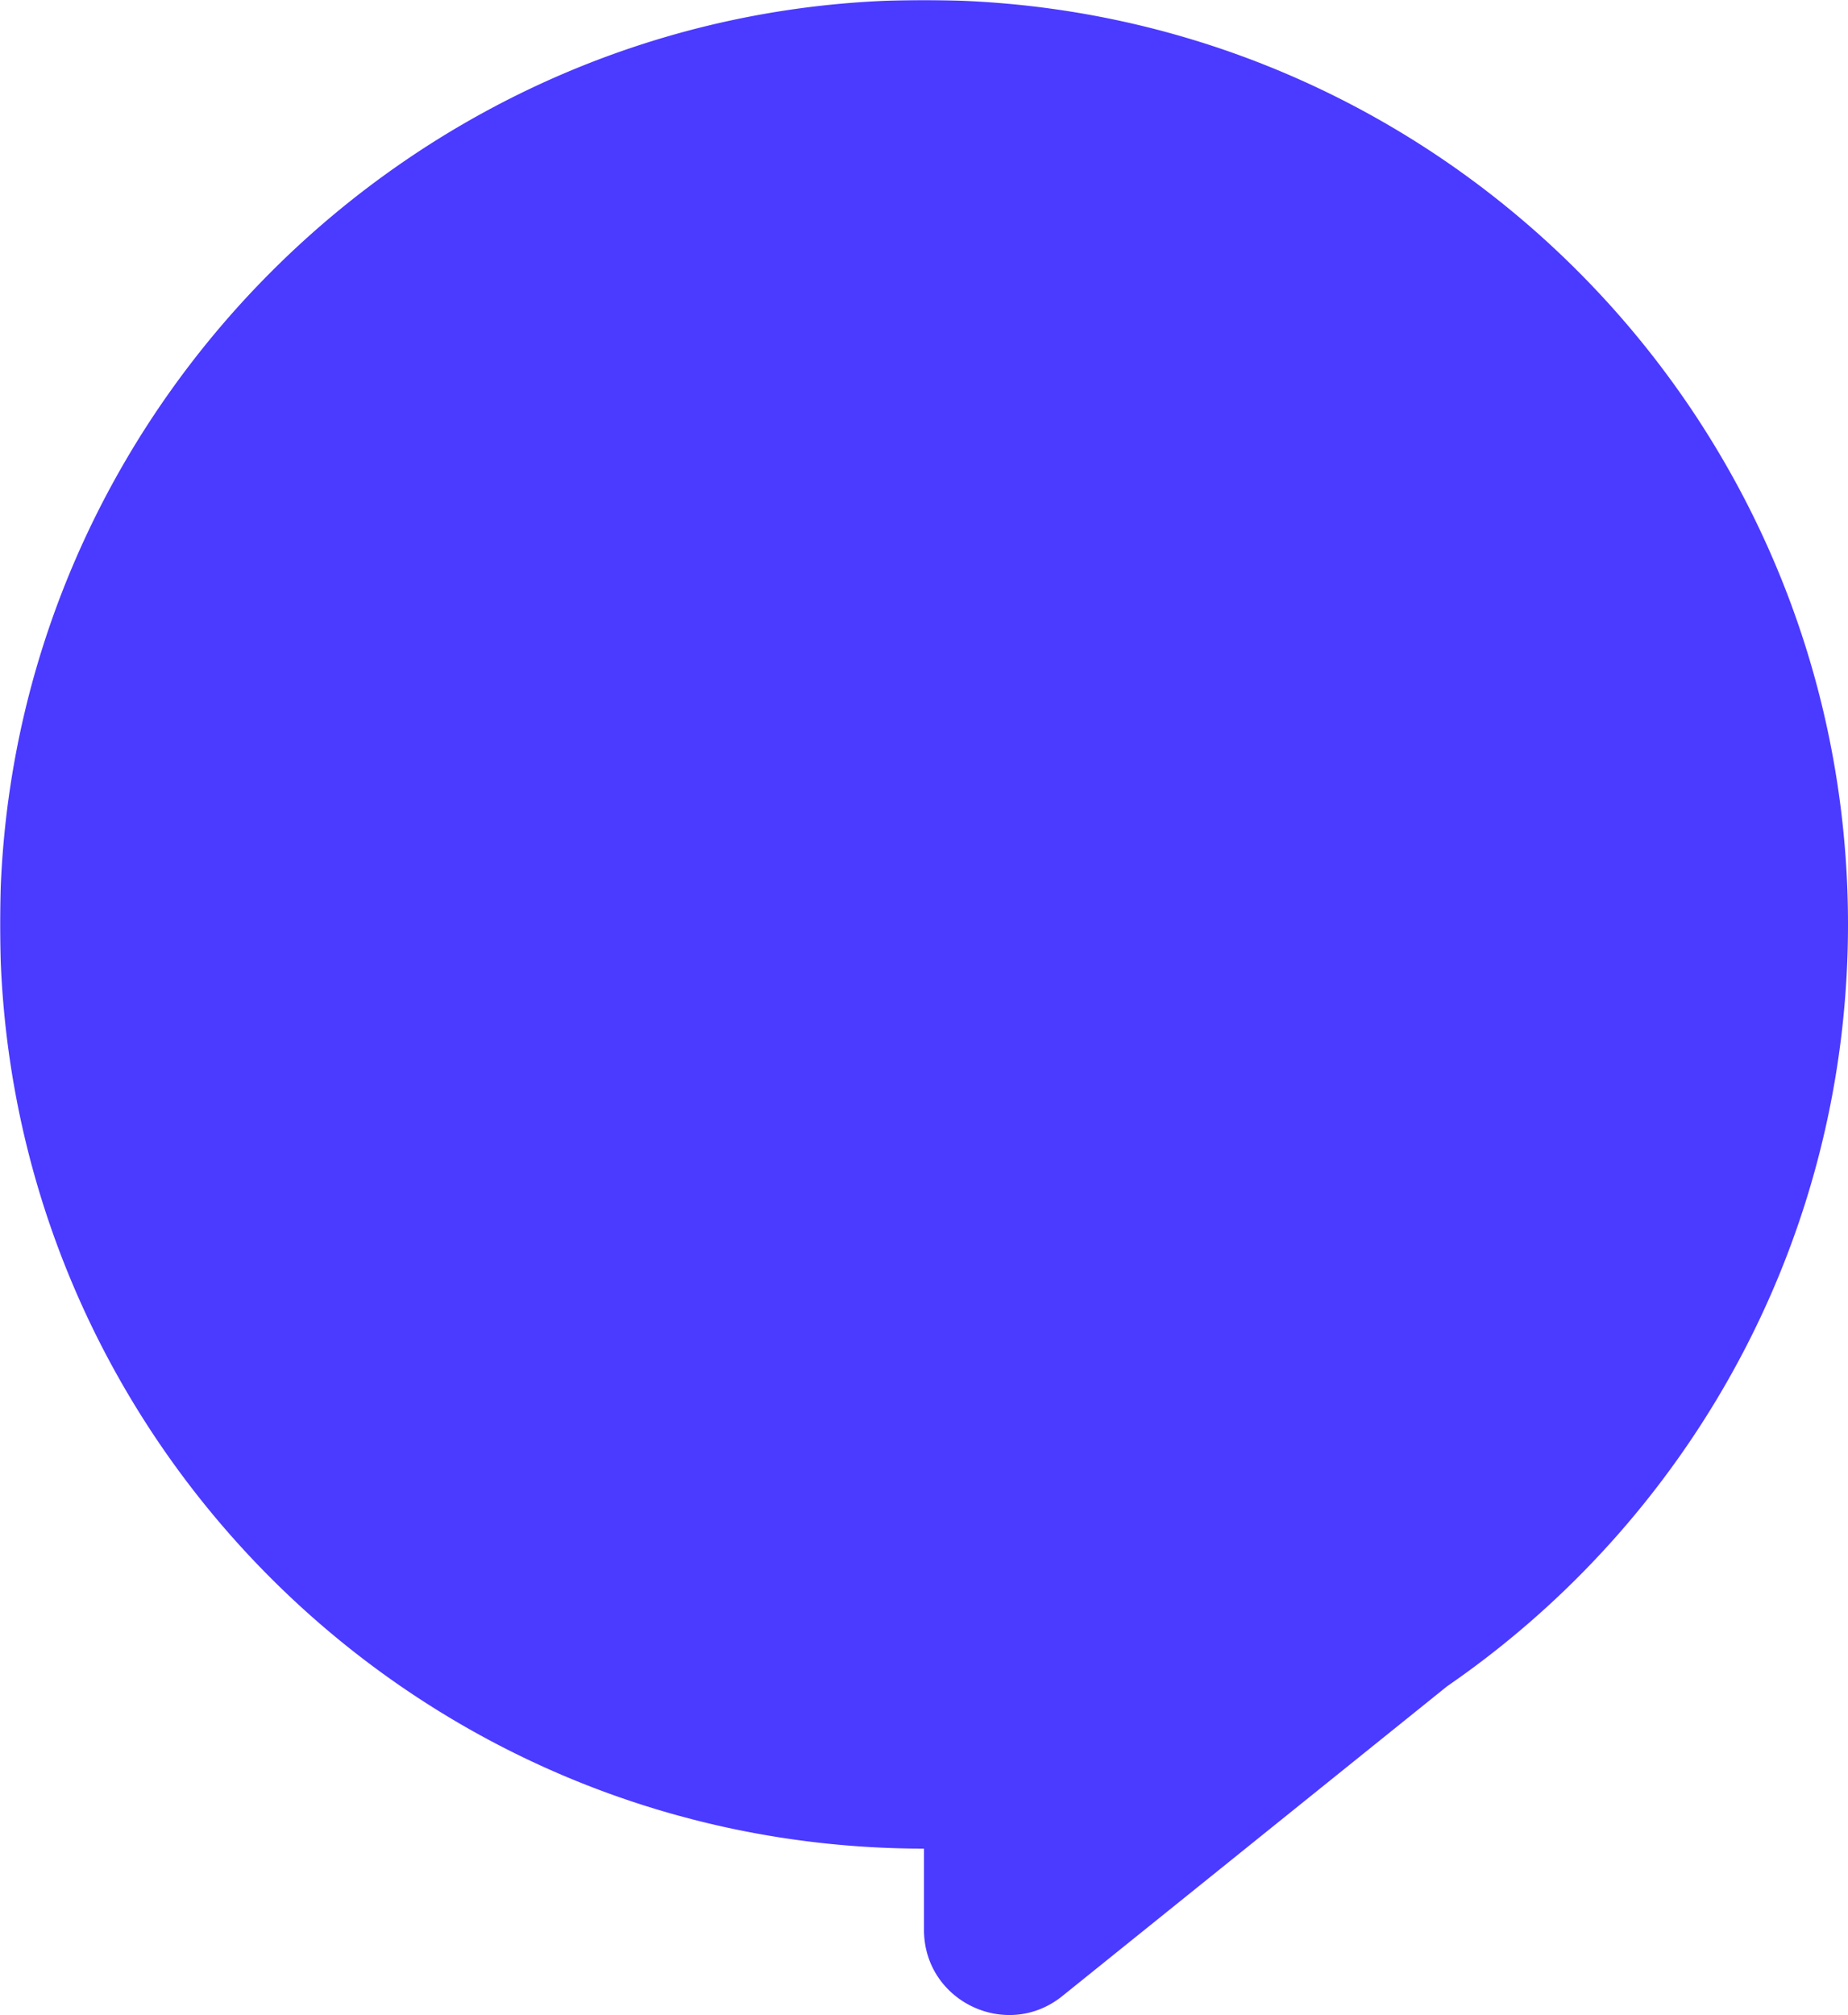 <svg xmlns="http://www.w3.org/2000/svg" viewBox="0 0 1130.25 1232"><defs><mask id="a"><rect width="100%" height="100%" fill="#fff"/><rect width="201.75" height="105.3" x="278.83" y="412.51" rx="52.65"/><rect width="572.59" height="105.3" x="278.83" y="568.97" rx="52.65"/><path d="M531.77 725.44h66.7a52.65 52.65 0 1 1 0 105.29h-66.7a52.65 52.65 0 1 1 0-105.29Z"/></mask></defs><g data-name="Layer 2"><path fill="#4b3aff" d="M1130.25 565.12c0-314.78-257.38-569.46-573.17-565.06C252.7 4.29 4.29 252.7.06 557.08c-4.4 315.79 250.28 573.17 565.06 573.17v49.66c0 43.66 50.57 67.87 84.58 40.5l235.42-189.47a568.39 568.39 0 0 0 66.11-53.21l.08-.07c110.1-103.12 178.94-249.78 178.94-412.54Z" data-name="Layer 1" mask="url(#a)"/></g></svg>